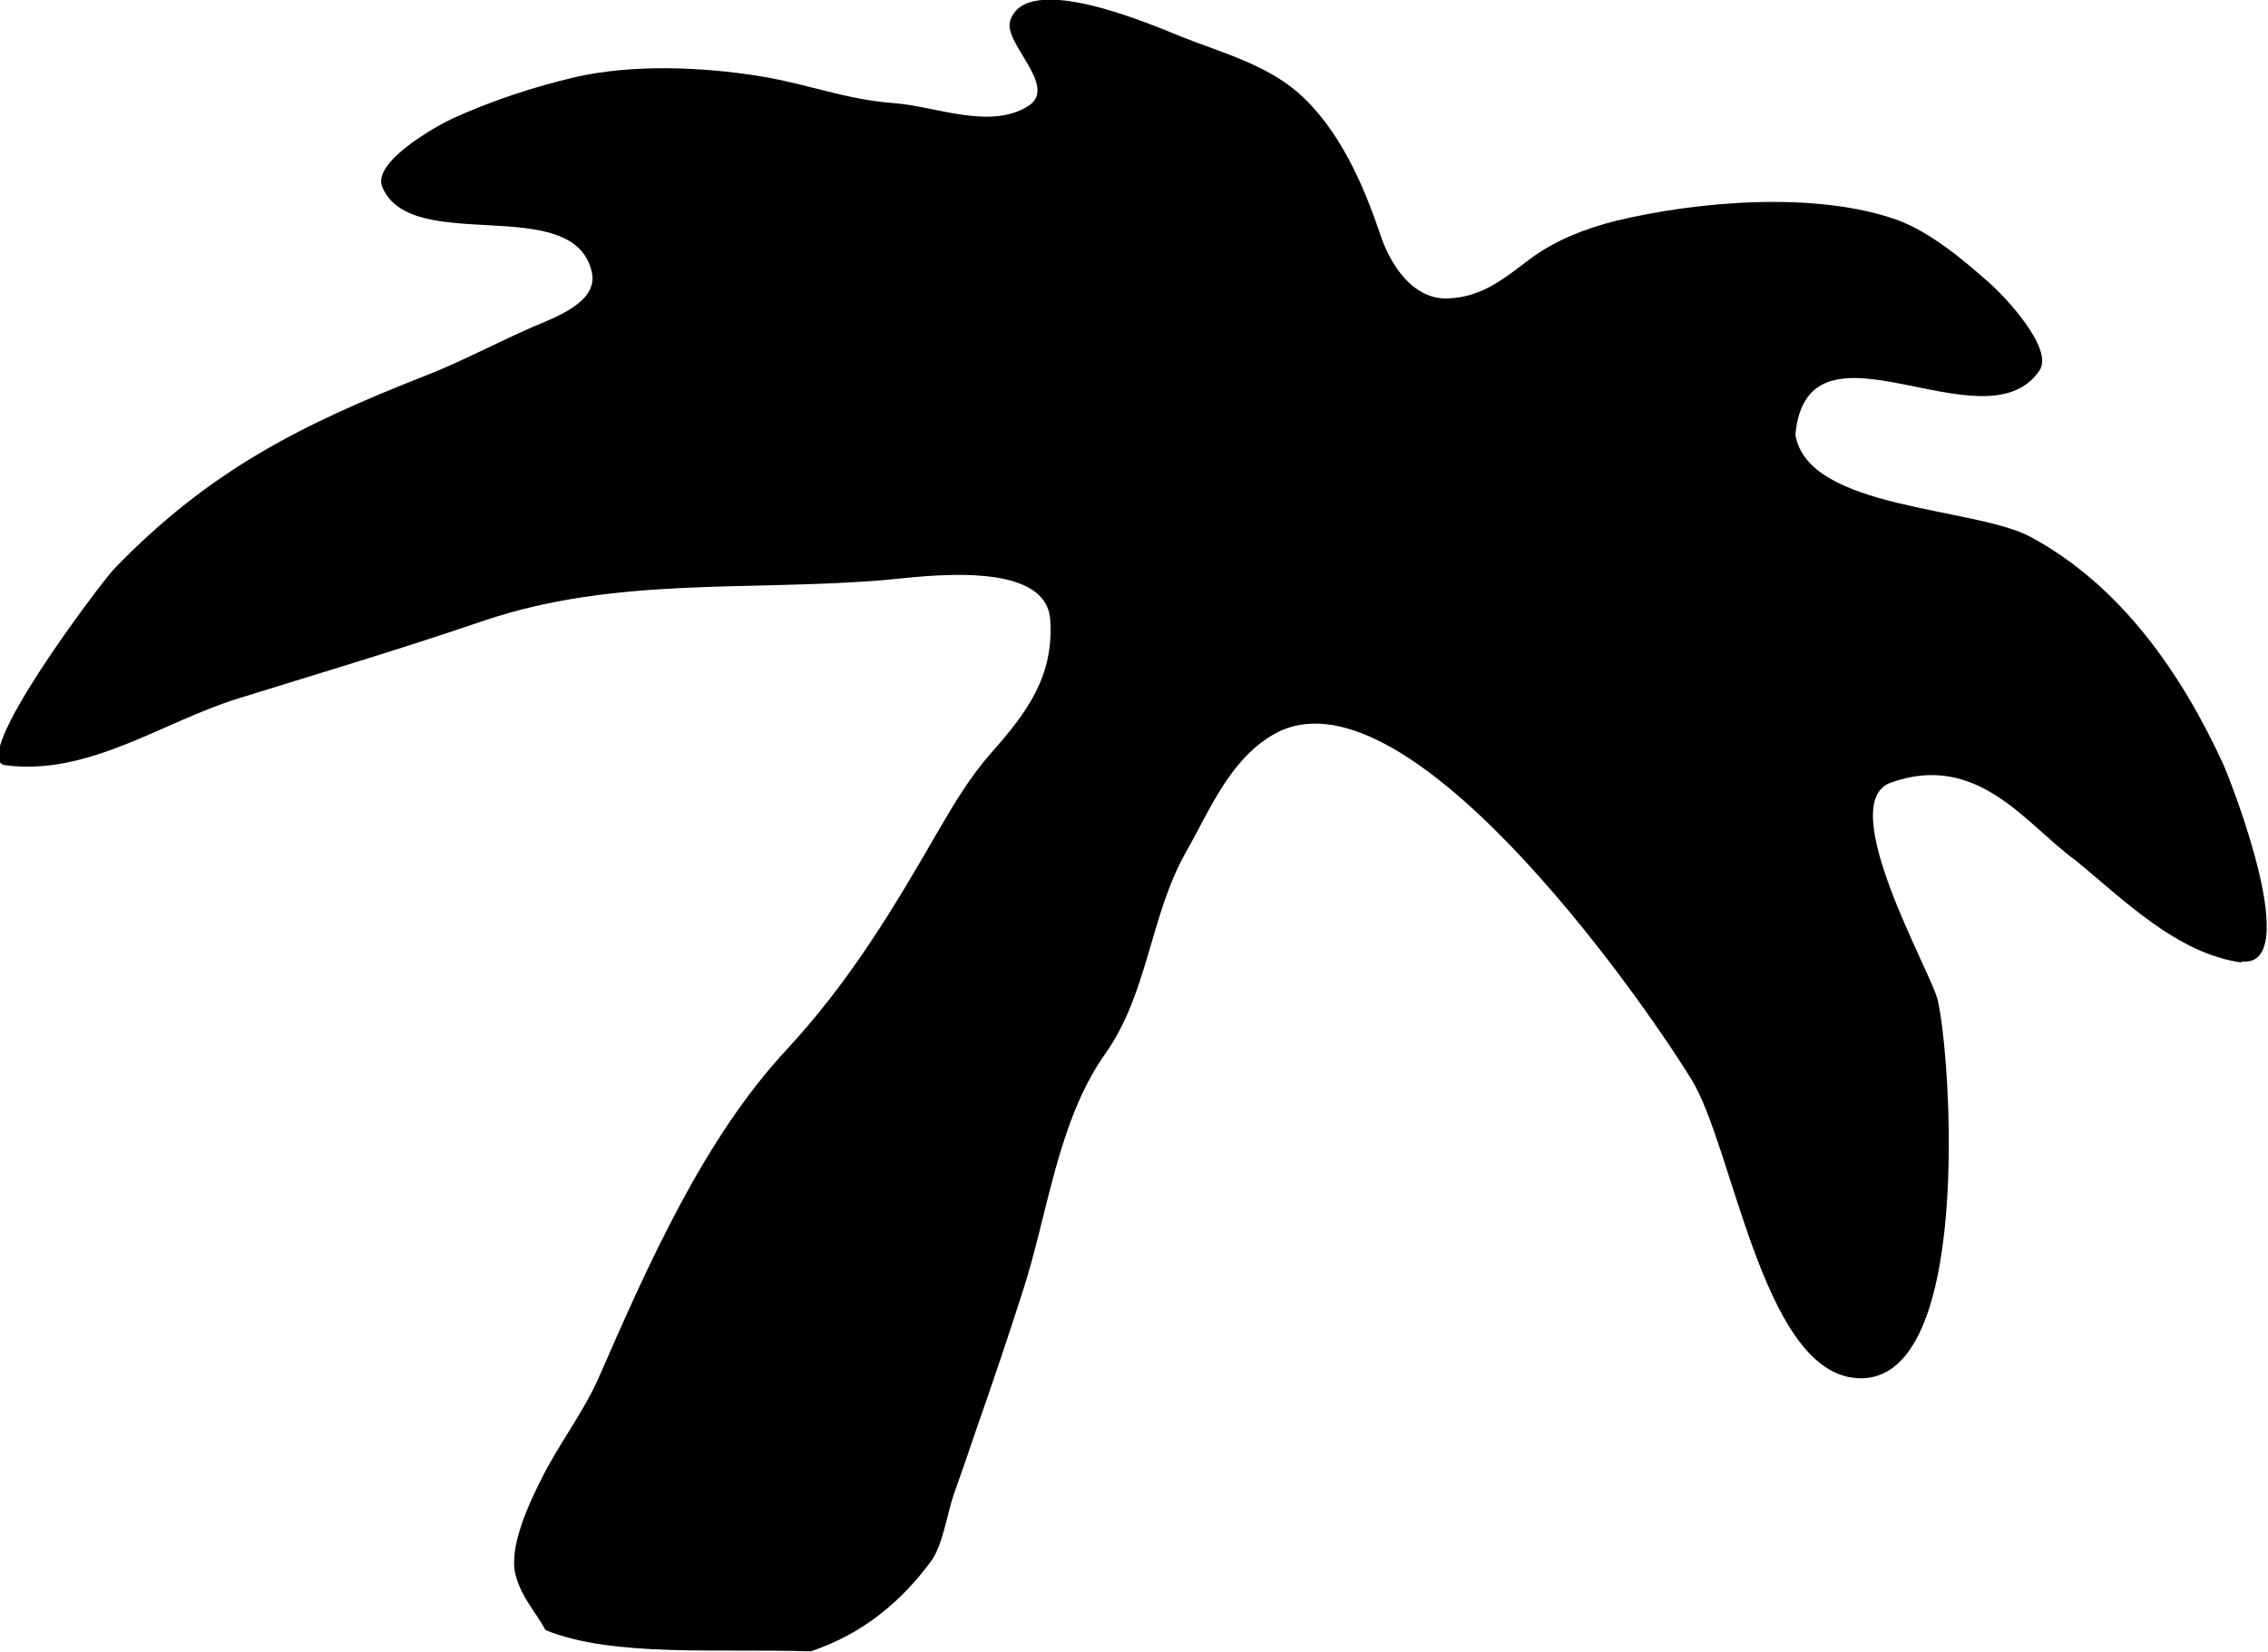 
<svg xmlns="http://www.w3.org/2000/svg" viewBox="0 0 58.74 42.78">
  <defs>
    <style>
      .cls-1 {
        fill-rule: evenodd;
      }
    </style>
  </defs>
  <g id="Layer_1" data-name="Layer 1"/>
  <g id="Layer_2" data-name="Layer 2">
    <g id="Layer_1-2" data-name="Layer 1">
      <path class="cls-1" d="M58.07,24.93c-1.68-.22-3.08-1.64-4.33-2.66-1.25-.9-2.51-2.81-4.77-2-1.47,.53,1.02,4.86,1.21,5.61,.35,1.42,.97,10.25-2.21,9.8-2.34-.33-3.09-5.97-4.16-7.72-1.43-2.32-7.49-10.89-10.84-8.93-1.13,.66-1.64,1.96-2.26,3.05-.93,1.65-.97,3.64-2.09,5.22-1.23,1.74-1.48,4.14-2.13,6.14-.38,1.19-.78,2.37-1.19,3.54-.2,.59-.4,1.17-.61,1.76-.16,.48-.28,1.3-.58,1.7-.77,1.04-1.75,1.87-3.11,2.33-2.4-.08-5.12,.16-6.87-.55-.26-.48-.63-.85-.78-1.44-.18-.73,.37-1.88,.69-2.51,.45-.9,1.08-1.7,1.48-2.62,1.25-2.86,2.7-6.15,4.84-8.45,1.64-1.77,2.74-3.6,3.94-5.68,.42-.72,.83-1.41,1.38-2.03,.92-1.04,1.62-1.98,1.52-3.44-.11-1.59-3.34-1.11-4.26-1.03-3.52,.3-7-.1-10.42,1.06-2.11,.72-4.22,1.35-6.35,2.01-1.97,.61-3.87,2.01-6.03,1.73-1.01-.13,2.48-4.73,2.81-5.08,2.47-2.56,4.86-3.75,8.07-5.01,.94-.37,1.84-.85,2.77-1.26,.53-.23,1.71-.63,1.54-1.41-.45-2.1-4.68-.42-5.43-2.22-.27-.65,1.43-1.59,1.82-1.77,1.01-.46,2.1-.82,3.17-1.07,1.47-.34,3.28-.27,4.77-.03,1.21,.19,2.24,.61,3.48,.7,1.06,.07,2.51,.71,3.5,.07,.77-.5-.65-1.62-.48-2.19,.4-1.33,3.67,.09,4.41,.39,1.03,.41,2.2,.72,3.05,1.46,1.06,.93,1.69,2.37,2.13,3.68,.25,.75,.83,1.69,1.76,1.65,.9-.04,1.46-.53,2.14-1.04,.66-.48,1.41-.77,2.2-.97,2.12-.51,5.17-.77,7.27-.03,.88,.32,1.73,1.04,2.43,1.66,.35,.31,1.66,1.68,1.27,2.25-1.42,2.07-6.01-1.71-6.32,1.66,.32,1.95,4.64,1.86,6.1,2.65,2.33,1.26,3.9,3.53,4.98,5.88,.21,.47,2.11,5.32,.46,5.11"/>
    </g>
  </g>
</svg>